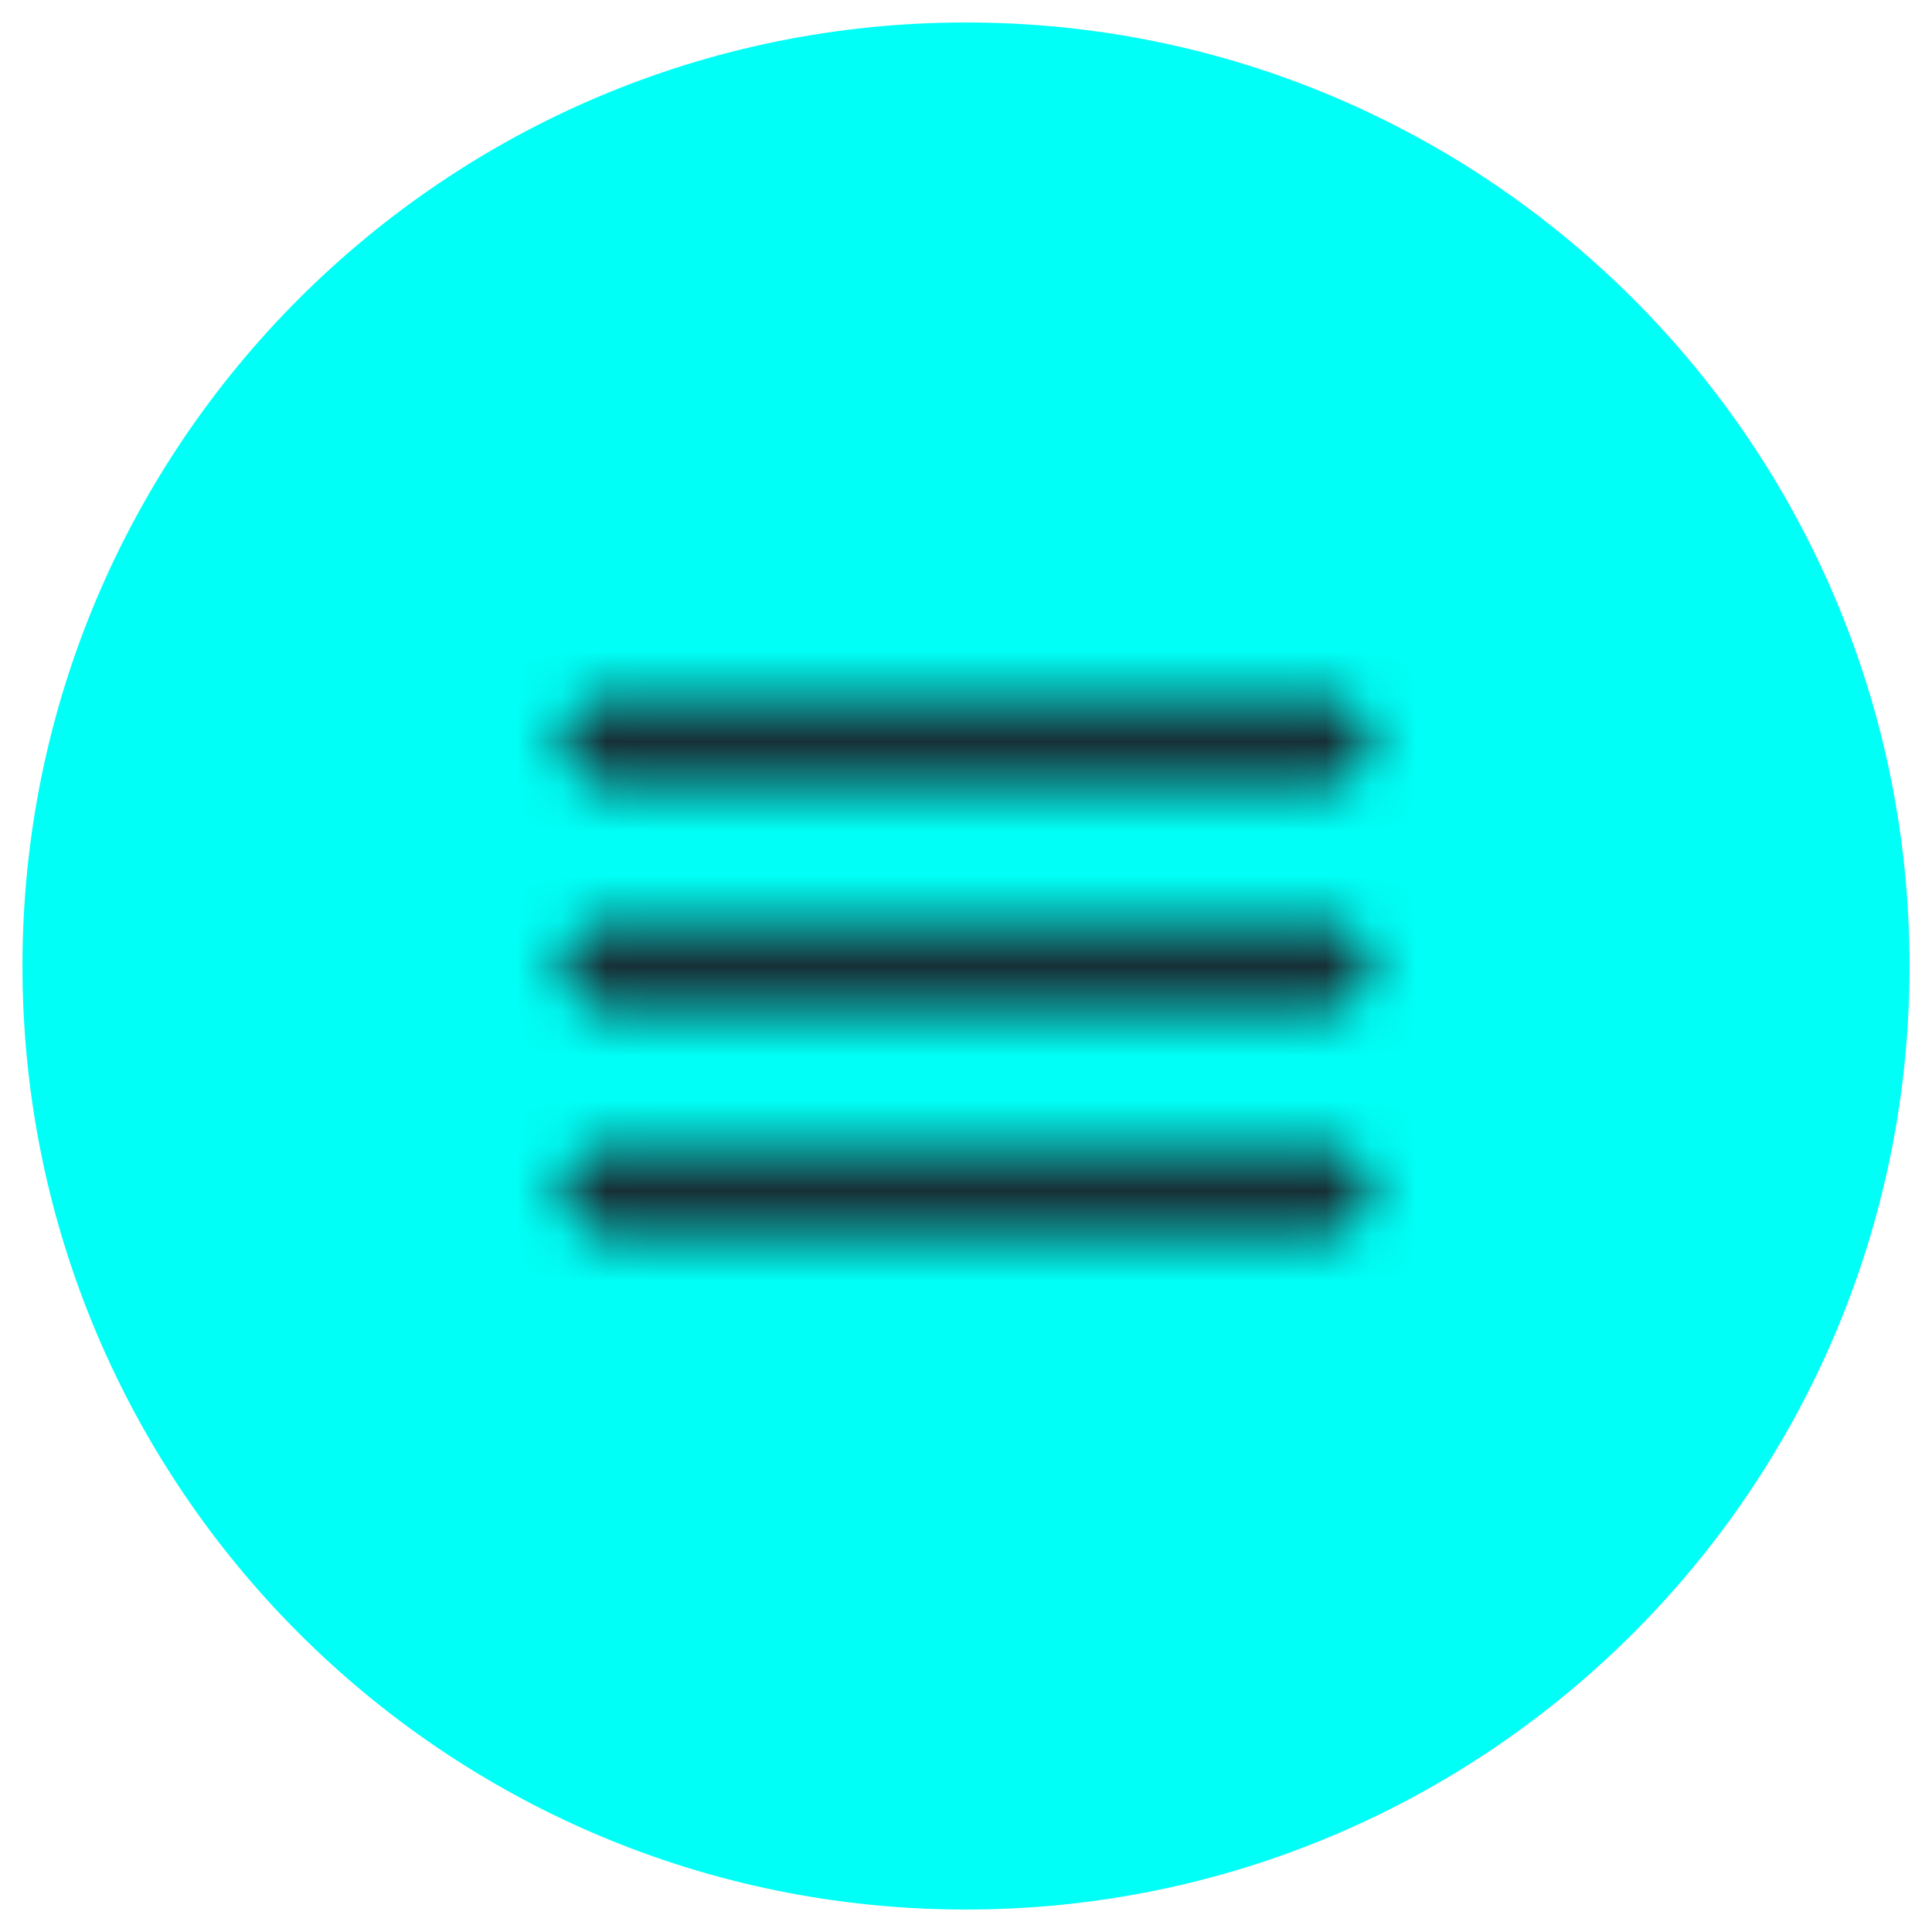 <?xml version="1.0" encoding="utf-8"?>
<svg width="43" height="43" viewBox="0 0 43 43" fill="none"
	xmlns="http://www.w3.org/2000/svg">
	<path d="M0.5 21.5C0.5 9.902 9.902 0.5 21.5 0.5C33.098 0.5 42.5 9.902 42.5 21.5C42.5 33.098 33.098 42.5 21.5 42.5C9.902 42.5 0.5 33.098 0.5 21.5Z" fill="#00FFF6"/>
	<mask id="mask0_519_3474" style="mask-type:alpha" maskUnits="userSpaceOnUse" x="12" y="15" width="19" height="13">
		<path fill-rule="evenodd" clip-rule="evenodd" d="M13.5 17.5C12.95 17.5 12.5 17.05 12.5 16.5C12.5 15.95 12.95 15.5 13.5 15.5H29.5C30.05 15.5 30.5 15.95 30.5 16.5C30.5 17.05 30.05 17.5 29.5 17.5H13.5ZM13.5 22.5H29.5C30.05 22.5 30.5 22.05 30.5 21.5C30.5 20.95 30.05 20.5 29.5 20.5H13.5C12.95 20.5 12.5 20.95 12.5 21.5C12.5 22.05 12.95 22.5 13.5 22.5ZM13.5 27.5H29.5C30.05 27.5 30.5 27.05 30.5 26.5C30.5 25.95 30.05 25.5 29.5 25.5H13.5C12.95 25.5 12.5 25.95 12.5 26.5C12.5 27.05 12.95 27.5 13.5 27.5Z" fill="black"/>
	</mask>
	<g mask="url(#mask0_519_3474)">
		<rect x="9.5" y="9.5" width="24" height="24" fill="#172F36"/>
	</g>
</svg>
